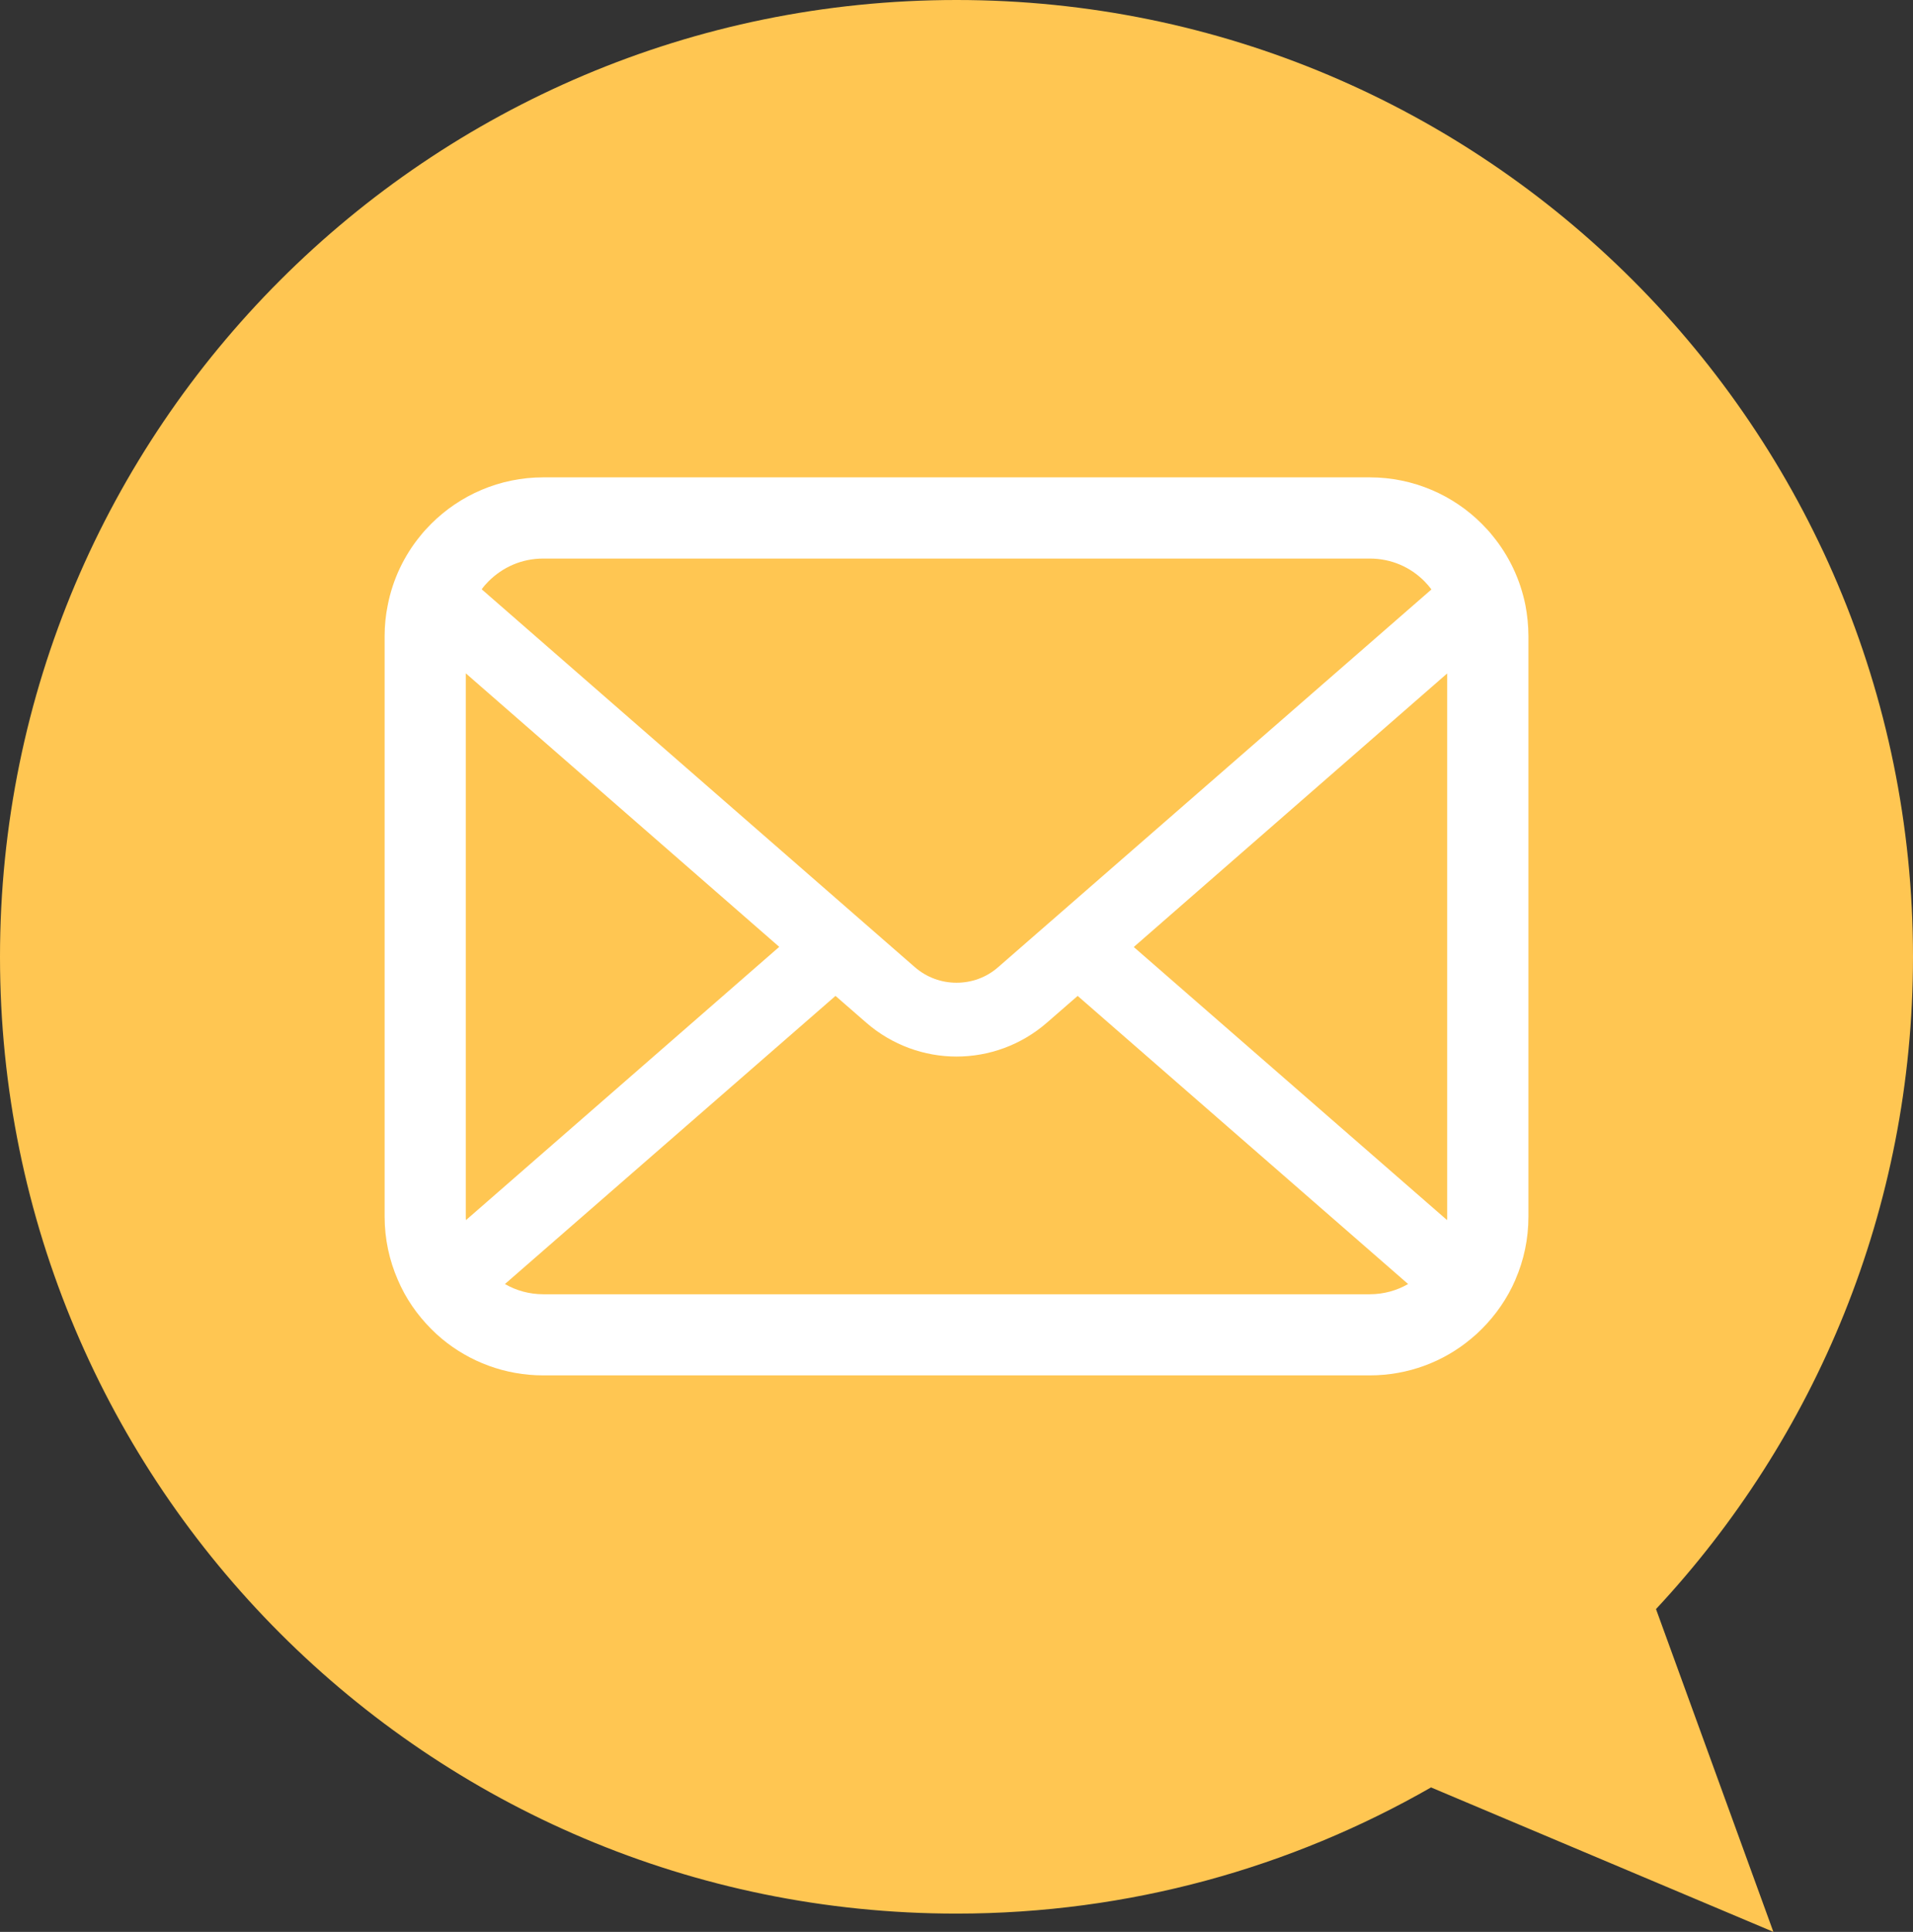 <?xml version="1.0" encoding="utf-8"?>
<!-- Generator: Adobe Illustrator 15.0.0, SVG Export Plug-In . SVG Version: 6.00 Build 0)  -->
<!DOCTYPE svg PUBLIC "-//W3C//DTD SVG 1.1//EN" "http://www.w3.org/Graphics/SVG/1.1/DTD/svg11.dtd">
<svg version="1.1" id="レイヤー_1" xmlns="http://www.w3.org/2000/svg" xmlns:xlink="http://www.w3.org/1999/xlink" x="0px"
	 y="0px" width="74.132px" height="74.839px" viewBox="0 0 74.132 74.839" enable-background="new 0 0 74.132 74.839"
	 xml:space="preserve">
<rect x="0" y="0" width="74.132" height="74.839" fill="#333333" stroke="none"/>
<g>
	<path fill="#FFC652" d="M64.173,62.334c6.175-6.621,9.959-15.501,9.959-25.268C74.132,16.595,57.537,0,37.066,0
		C16.595,0,0,16.595,0,37.066c0,20.47,16.595,37.065,37.066,37.065c6.694,0,12.967-1.783,18.389-4.888l13.266,5.595L64.173,62.334z"
		/>
	<g>
		<path fill="#FFFFFF" d="M59.113,23.446c-0.2-1.007-0.646-1.929-1.27-2.688c-0.131-0.166-0.269-0.313-0.418-0.463
			c-1.103-1.11-2.654-1.803-4.346-1.803H21.054c-1.693,0-3.238,0.692-4.347,1.803c-0.148,0.149-0.286,0.297-0.418,0.463
			c-0.624,0.76-1.069,1.682-1.264,2.688c-0.08,0.389-0.12,0.79-0.12,1.195v22.494c0,0.862,0.183,1.691,0.509,2.44
			c0.303,0.716,0.75,1.36,1.292,1.904c0.136,0.139,0.274,0.264,0.423,0.389c1.064,0.882,2.437,1.413,3.924,1.413H53.08
			c1.487,0,2.866-0.531,3.924-1.418c0.148-0.12,0.285-0.245,0.422-0.384c0.543-0.544,0.99-1.188,1.299-1.904v-0.005
			c0.326-0.749,0.504-1.573,0.504-2.436V24.642C59.228,24.236,59.187,23.835,59.113,23.446z M18.931,22.52
			c0.55-0.549,1.286-0.882,2.123-0.882H53.08c0.836,0,1.578,0.333,2.121,0.882c0.098,0.098,0.189,0.207,0.27,0.314L38.685,37.463
			c-0.463,0.408-1.034,0.607-1.619,0.607c-0.578,0-1.149-0.199-1.619-0.607l-16.78-14.634C18.744,22.719,18.833,22.617,18.931,22.52
			z M18.05,47.136V26.084L30.197,36.68L18.057,47.266C18.05,47.227,18.05,47.182,18.05,47.136z M53.08,50.138H21.054
			c-0.545,0-1.053-0.145-1.487-0.396l12.81-11.162l1.195,1.04c1.001,0.87,2.254,1.31,3.494,1.31c1.248,0,2.5-0.439,3.5-1.31
			l1.195-1.04l12.806,11.162C54.131,49.993,53.623,50.138,53.08,50.138z M56.082,47.136c0,0.046,0,0.091-0.005,0.13l-12.142-10.58
			l12.146-10.598V47.136z"/>
	</g>
</g>
</svg>
